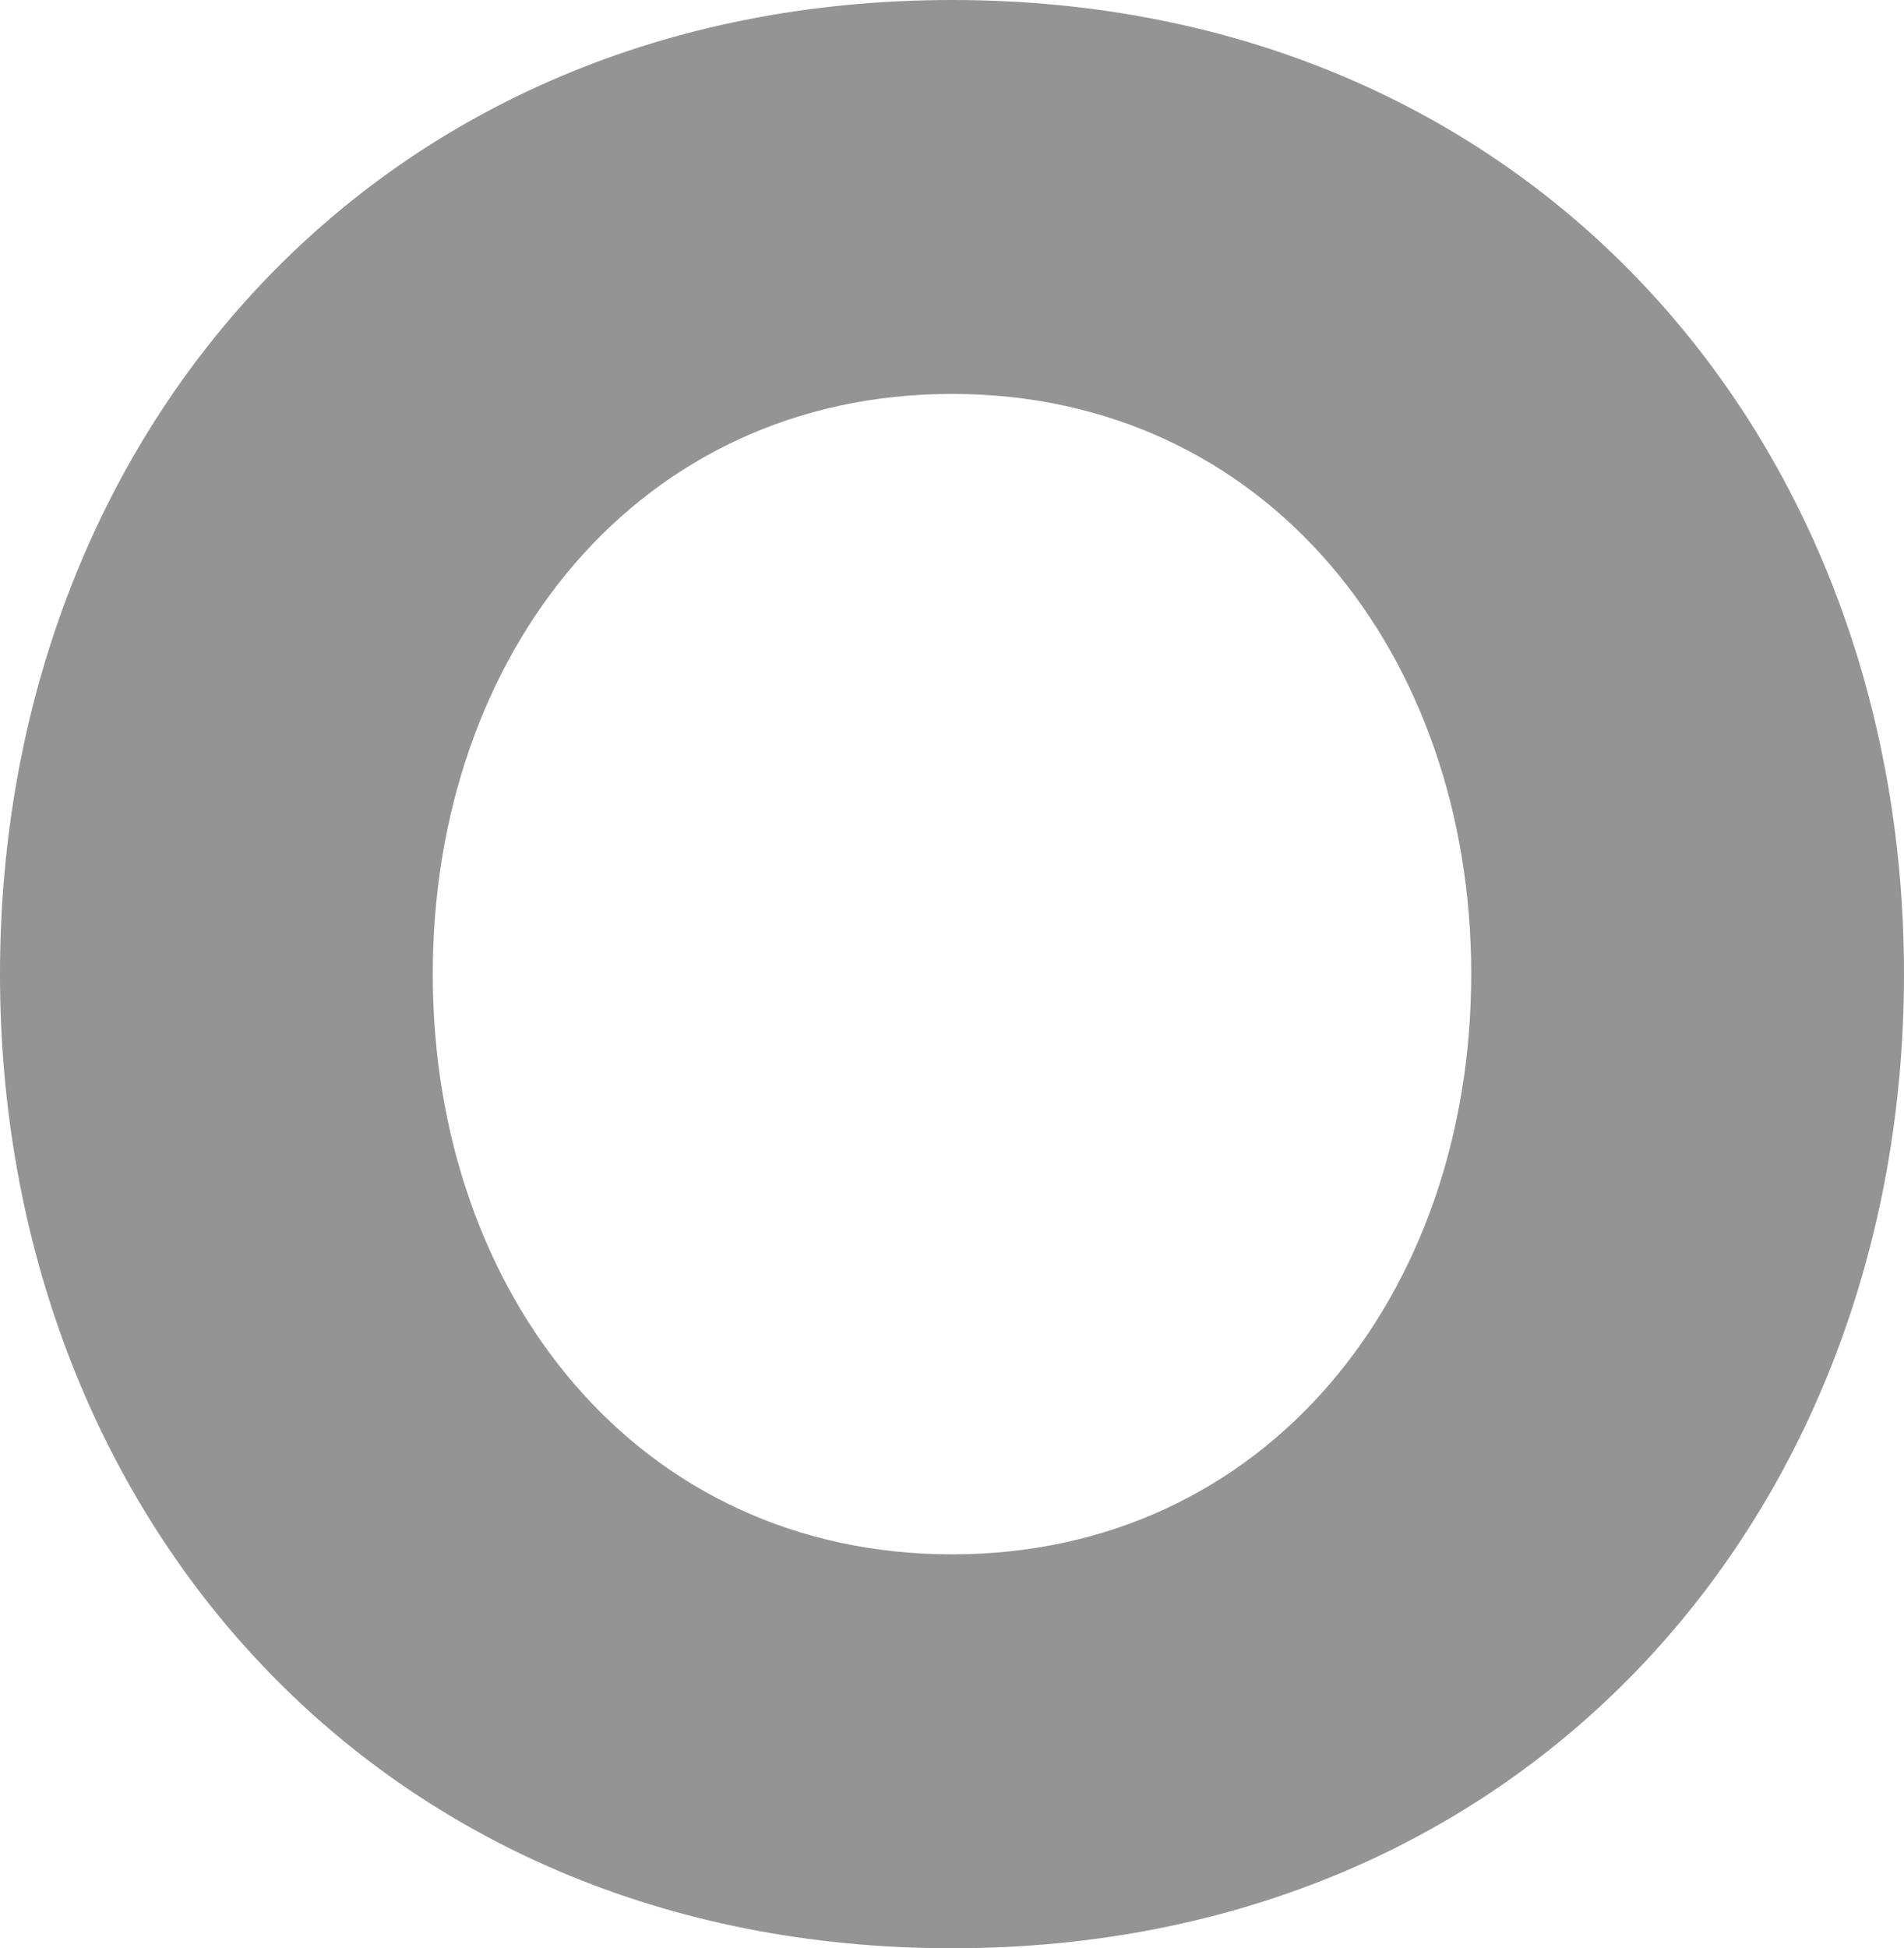 <svg viewBox="0 0 124.64 127.5" xmlns="http://www.w3.org/2000/svg"><path d="m62.32 0c-37.7 0-62.32 28.54-62.32 63.75s24.62 63.75 62.32 63.75 62.32-28.54 62.32-63.75-24.62-63.75-62.32-63.75zm0 101.72c-20.56 0-33.99-17-33.99-37.97s13.43-37.97 33.99-37.97 33.99 17 33.99 37.97-13.43 37.97-33.99 37.97z" fill="#949495"/></svg>